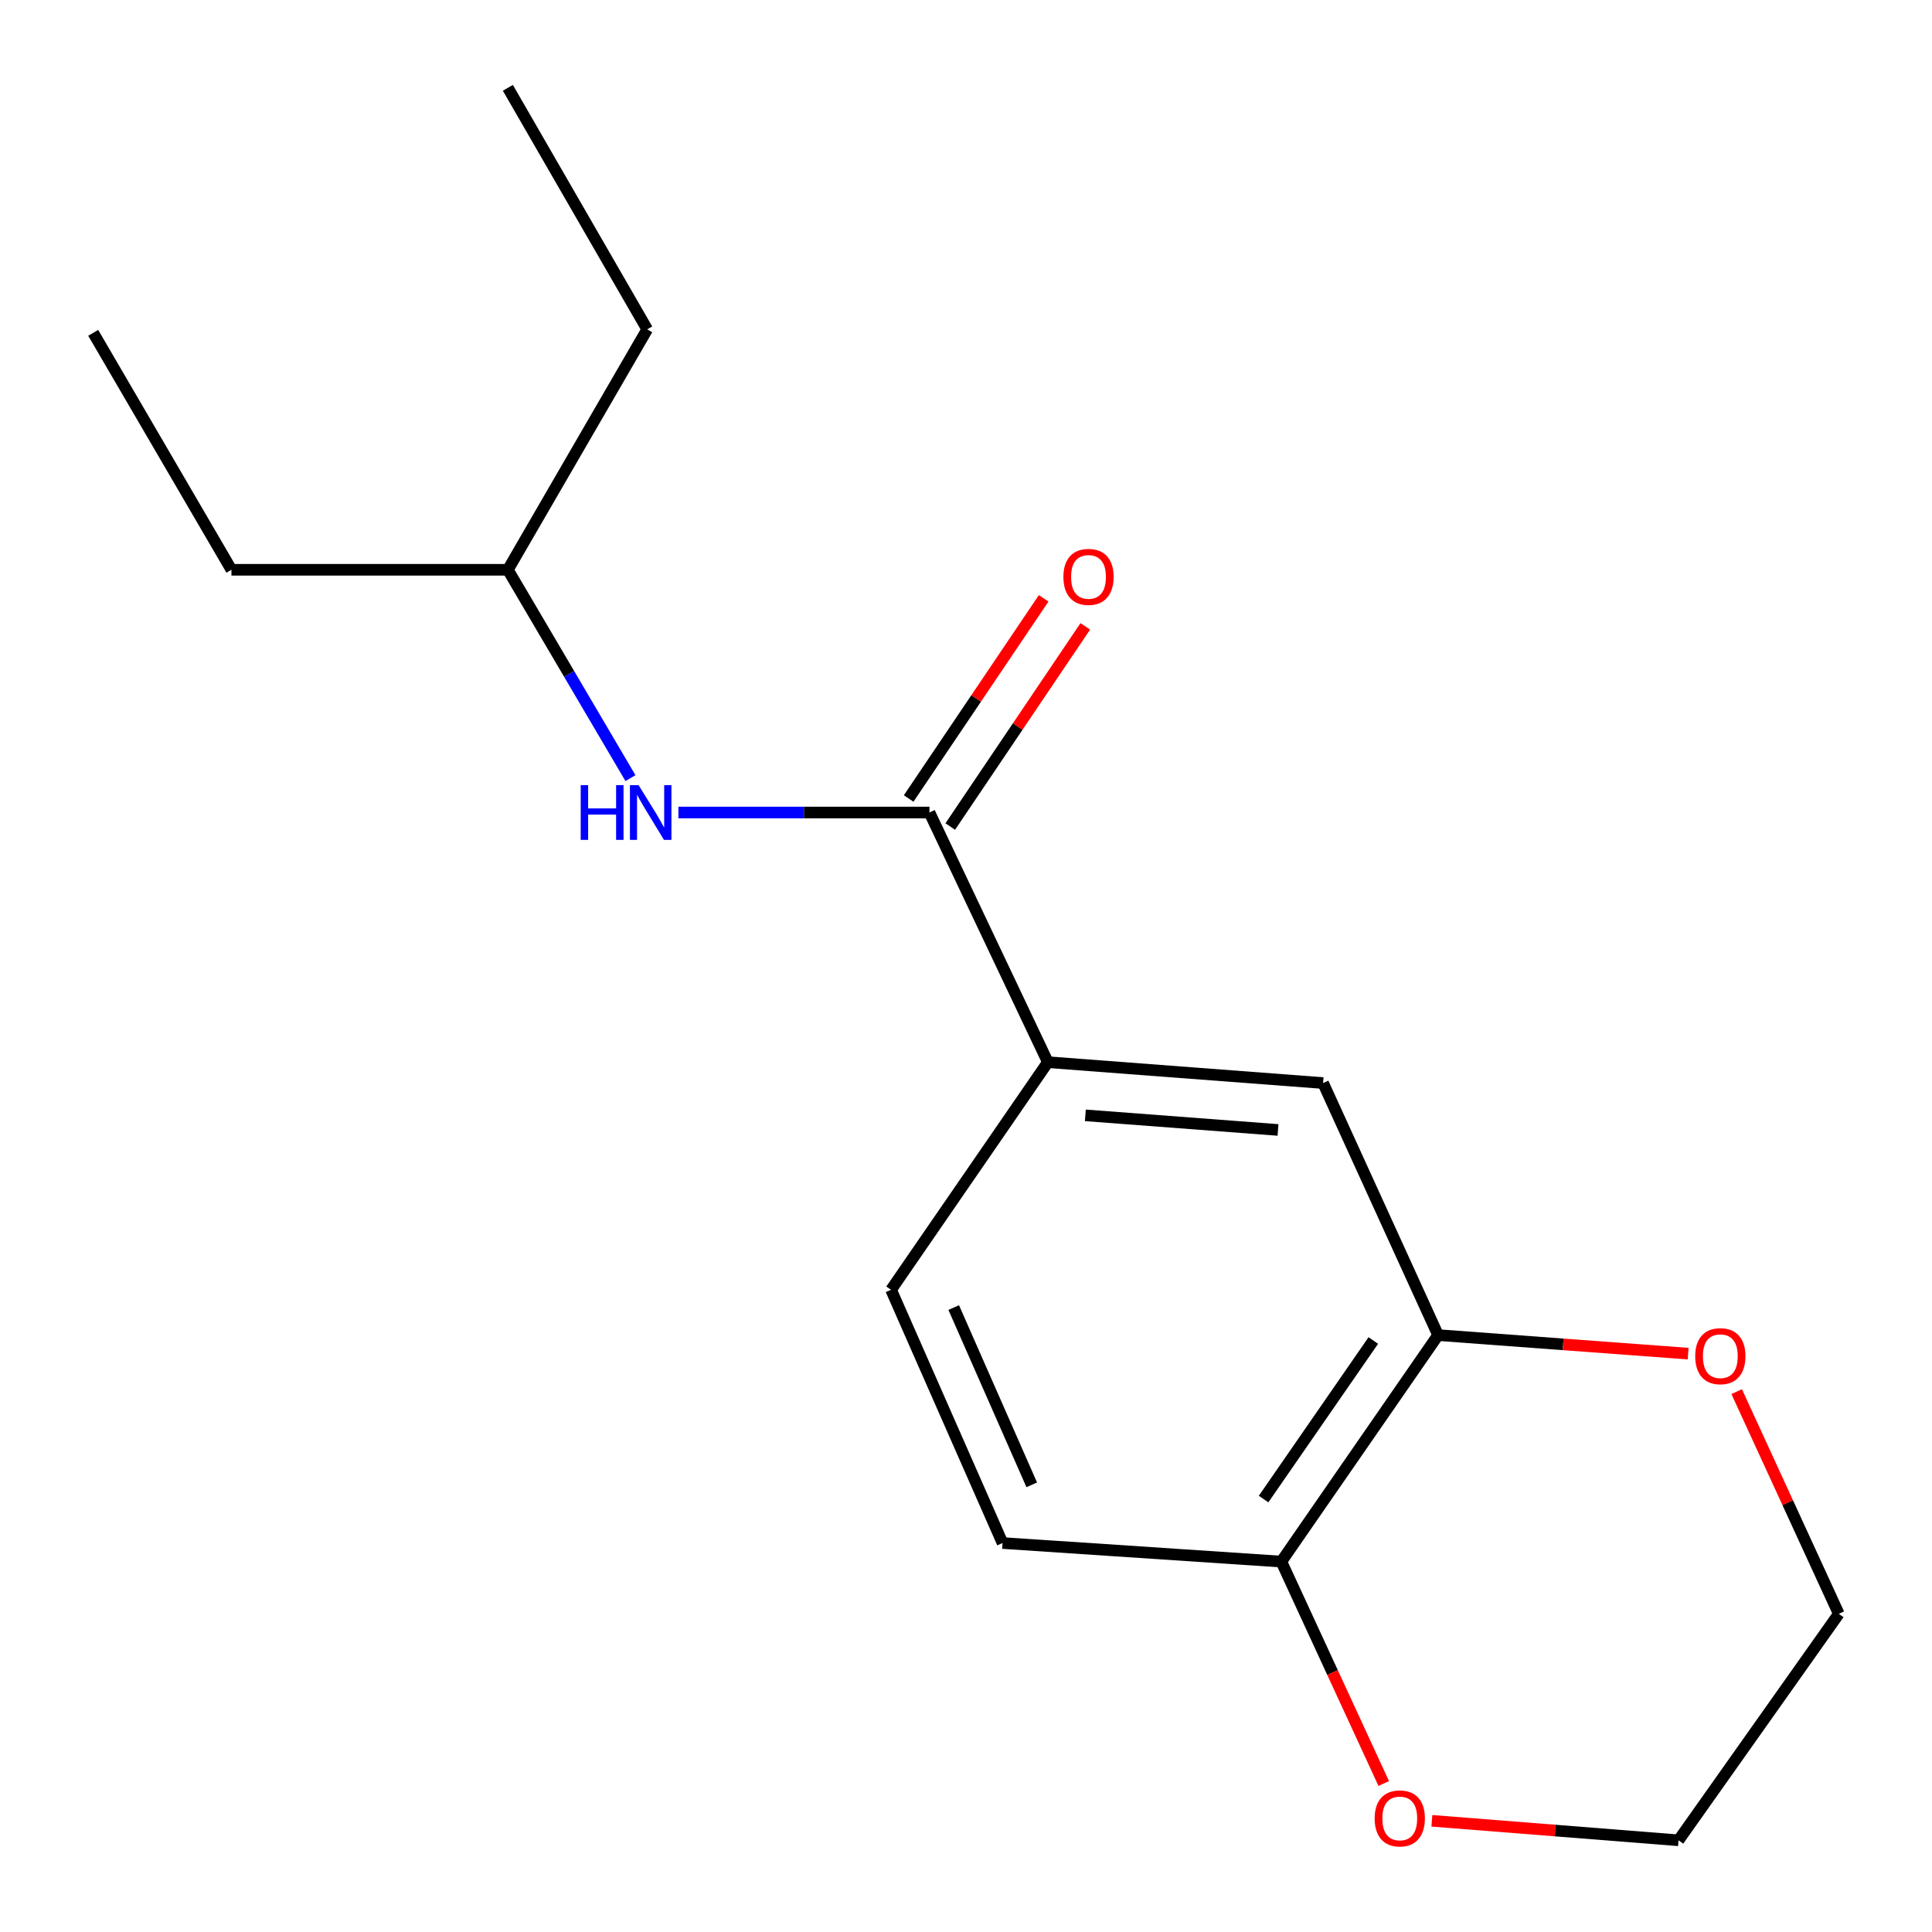 <?xml version='1.0' encoding='iso-8859-1'?>
<svg version='1.1' baseProfile='full'
              xmlns='http://www.w3.org/2000/svg'
                      xmlns:rdkit='http://www.rdkit.org/xml'
                      xmlns:xlink='http://www.w3.org/1999/xlink'
                  xml:space='preserve'
width='1000px' height='1000px' viewBox='0 0 1000 1000'>
<!-- END OF HEADER -->
<rect style='opacity:1.0;fill:#FFFFFF;stroke:none' width='1000' height='1000' x='0' y='0'> </rect>
<path class='bond-0' d='M 481.086,420.555 L 542.374,549.782' style='fill:none;fill-rule:evenodd;stroke:#000000;stroke-width:6px;stroke-linecap:butt;stroke-linejoin:miter;stroke-opacity:1' />
<path class='bond-2' d='M 481.086,420.555 L 416.114,420.555' style='fill:none;fill-rule:evenodd;stroke:#000000;stroke-width:6px;stroke-linecap:butt;stroke-linejoin:miter;stroke-opacity:1' />
<path class='bond-2' d='M 416.114,420.555 L 351.143,420.555' style='fill:none;fill-rule:evenodd;stroke:#0000FF;stroke-width:6px;stroke-linecap:butt;stroke-linejoin:miter;stroke-opacity:1' />
<path class='bond-6' d='M 491.85,427.816 L 526.792,376.015' style='fill:none;fill-rule:evenodd;stroke:#000000;stroke-width:6px;stroke-linecap:butt;stroke-linejoin:miter;stroke-opacity:1' />
<path class='bond-6' d='M 526.792,376.015 L 561.735,324.214' style='fill:none;fill-rule:evenodd;stroke:#FF0000;stroke-width:6px;stroke-linecap:butt;stroke-linejoin:miter;stroke-opacity:1' />
<path class='bond-6' d='M 470.321,413.294 L 505.263,361.493' style='fill:none;fill-rule:evenodd;stroke:#000000;stroke-width:6px;stroke-linecap:butt;stroke-linejoin:miter;stroke-opacity:1' />
<path class='bond-6' d='M 505.263,361.493 L 540.205,309.692' style='fill:none;fill-rule:evenodd;stroke:#FF0000;stroke-width:6px;stroke-linecap:butt;stroke-linejoin:miter;stroke-opacity:1' />
<path class='bond-3' d='M 542.374,549.782 L 684.831,560.588' style='fill:none;fill-rule:evenodd;stroke:#000000;stroke-width:6px;stroke-linecap:butt;stroke-linejoin:miter;stroke-opacity:1' />
<path class='bond-3' d='M 561.778,577.298 L 661.498,584.862' style='fill:none;fill-rule:evenodd;stroke:#000000;stroke-width:6px;stroke-linecap:butt;stroke-linejoin:miter;stroke-opacity:1' />
<path class='bond-8' d='M 542.374,549.782 L 461.219,667.597' style='fill:none;fill-rule:evenodd;stroke:#000000;stroke-width:6px;stroke-linecap:butt;stroke-linejoin:miter;stroke-opacity:1' />
<path class='bond-1' d='M 744.344,691.042 L 684.831,560.588' style='fill:none;fill-rule:evenodd;stroke:#000000;stroke-width:6px;stroke-linecap:butt;stroke-linejoin:miter;stroke-opacity:1' />
<path class='bond-5' d='M 744.344,691.042 L 809.059,695.841' style='fill:none;fill-rule:evenodd;stroke:#000000;stroke-width:6px;stroke-linecap:butt;stroke-linejoin:miter;stroke-opacity:1' />
<path class='bond-5' d='M 809.059,695.841 L 873.774,700.641' style='fill:none;fill-rule:evenodd;stroke:#FF0000;stroke-width:6px;stroke-linecap:butt;stroke-linejoin:miter;stroke-opacity:1' />
<path class='bond-17' d='M 744.344,691.042 L 663.218,808.279' style='fill:none;fill-rule:evenodd;stroke:#000000;stroke-width:6px;stroke-linecap:butt;stroke-linejoin:miter;stroke-opacity:1' />
<path class='bond-17' d='M 710.82,693.85 L 654.032,775.916' style='fill:none;fill-rule:evenodd;stroke:#000000;stroke-width:6px;stroke-linecap:butt;stroke-linejoin:miter;stroke-opacity:1' />
<path class='bond-10' d='M 326.32,402.751 L 294.595,348.835' style='fill:none;fill-rule:evenodd;stroke:#0000FF;stroke-width:6px;stroke-linecap:butt;stroke-linejoin:miter;stroke-opacity:1' />
<path class='bond-10' d='M 294.595,348.835 L 262.87,294.92' style='fill:none;fill-rule:evenodd;stroke:#000000;stroke-width:6px;stroke-linecap:butt;stroke-linejoin:miter;stroke-opacity:1' />
<path class='bond-4' d='M 663.218,808.279 L 518.914,798.671' style='fill:none;fill-rule:evenodd;stroke:#000000;stroke-width:6px;stroke-linecap:butt;stroke-linejoin:miter;stroke-opacity:1' />
<path class='bond-7' d='M 663.218,808.279 L 689.722,865.715' style='fill:none;fill-rule:evenodd;stroke:#000000;stroke-width:6px;stroke-linecap:butt;stroke-linejoin:miter;stroke-opacity:1' />
<path class='bond-7' d='M 689.722,865.715 L 716.225,923.15' style='fill:none;fill-rule:evenodd;stroke:#FF0000;stroke-width:6px;stroke-linecap:butt;stroke-linejoin:miter;stroke-opacity:1' />
<path class='bond-11' d='M 898.906,720.308 L 925.33,777.812' style='fill:none;fill-rule:evenodd;stroke:#FF0000;stroke-width:6px;stroke-linecap:butt;stroke-linejoin:miter;stroke-opacity:1' />
<path class='bond-11' d='M 925.33,777.812 L 951.754,835.316' style='fill:none;fill-rule:evenodd;stroke:#000000;stroke-width:6px;stroke-linecap:butt;stroke-linejoin:miter;stroke-opacity:1' />
<path class='bond-12' d='M 741.139,942.442 L 804.967,947.491' style='fill:none;fill-rule:evenodd;stroke:#FF0000;stroke-width:6px;stroke-linecap:butt;stroke-linejoin:miter;stroke-opacity:1' />
<path class='bond-12' d='M 804.967,947.491 L 868.796,952.54' style='fill:none;fill-rule:evenodd;stroke:#000000;stroke-width:6px;stroke-linecap:butt;stroke-linejoin:miter;stroke-opacity:1' />
<path class='bond-9' d='M 461.219,667.597 L 518.914,798.671' style='fill:none;fill-rule:evenodd;stroke:#000000;stroke-width:6px;stroke-linecap:butt;stroke-linejoin:miter;stroke-opacity:1' />
<path class='bond-9' d='M 493.642,676.796 L 534.029,768.547' style='fill:none;fill-rule:evenodd;stroke:#000000;stroke-width:6px;stroke-linecap:butt;stroke-linejoin:miter;stroke-opacity:1' />
<path class='bond-13' d='M 262.87,294.92 L 119.792,294.92' style='fill:none;fill-rule:evenodd;stroke:#000000;stroke-width:6px;stroke-linecap:butt;stroke-linejoin:miter;stroke-opacity:1' />
<path class='bond-14' d='M 262.87,294.92 L 334.993,170.469' style='fill:none;fill-rule:evenodd;stroke:#000000;stroke-width:6px;stroke-linecap:butt;stroke-linejoin:miter;stroke-opacity:1' />
<path class='bond-18' d='M 951.754,835.316 L 868.796,952.54' style='fill:none;fill-rule:evenodd;stroke:#000000;stroke-width:6px;stroke-linecap:butt;stroke-linejoin:miter;stroke-opacity:1' />
<path class='bond-15' d='M 119.792,294.92 L 48.246,172.272' style='fill:none;fill-rule:evenodd;stroke:#000000;stroke-width:6px;stroke-linecap:butt;stroke-linejoin:miter;stroke-opacity:1' />
<path class='bond-16' d='M 334.993,170.469 L 262.87,45.455' style='fill:none;fill-rule:evenodd;stroke:#000000;stroke-width:6px;stroke-linecap:butt;stroke-linejoin:miter;stroke-opacity:1' />
<path  class='atom-3' d='M 300.576 406.395
L 304.416 406.395
L 304.416 418.435
L 318.896 418.435
L 318.896 406.395
L 322.736 406.395
L 322.736 434.715
L 318.896 434.715
L 318.896 421.635
L 304.416 421.635
L 304.416 434.715
L 300.576 434.715
L 300.576 406.395
' fill='#0000FF'/>
<path  class='atom-3' d='M 330.536 406.395
L 339.816 421.395
Q 340.736 422.875, 342.216 425.555
Q 343.696 428.235, 343.776 428.395
L 343.776 406.395
L 347.536 406.395
L 347.536 434.715
L 343.656 434.715
L 333.696 418.315
Q 332.536 416.395, 331.296 414.195
Q 330.096 411.995, 329.736 411.315
L 329.736 434.715
L 326.056 434.715
L 326.056 406.395
L 330.536 406.395
' fill='#0000FF'/>
<path  class='atom-6' d='M 877.437 701.957
Q 877.437 695.157, 880.797 691.357
Q 884.157 687.557, 890.437 687.557
Q 896.717 687.557, 900.077 691.357
Q 903.437 695.157, 903.437 701.957
Q 903.437 708.837, 900.037 712.757
Q 896.637 716.637, 890.437 716.637
Q 884.197 716.637, 880.797 712.757
Q 877.437 708.877, 877.437 701.957
M 890.437 713.437
Q 894.757 713.437, 897.077 710.557
Q 899.437 707.637, 899.437 701.957
Q 899.437 696.397, 897.077 693.597
Q 894.757 690.757, 890.437 690.757
Q 886.117 690.757, 883.757 693.557
Q 881.437 696.357, 881.437 701.957
Q 881.437 707.677, 883.757 710.557
Q 886.117 713.437, 890.437 713.437
' fill='#FF0000'/>
<path  class='atom-7' d='M 550.409 298.593
Q 550.409 291.793, 553.769 287.993
Q 557.129 284.193, 563.409 284.193
Q 569.689 284.193, 573.049 287.993
Q 576.409 291.793, 576.409 298.593
Q 576.409 305.473, 573.009 309.393
Q 569.609 313.273, 563.409 313.273
Q 557.169 313.273, 553.769 309.393
Q 550.409 305.513, 550.409 298.593
M 563.409 310.073
Q 567.729 310.073, 570.049 307.193
Q 572.409 304.273, 572.409 298.593
Q 572.409 293.033, 570.049 290.233
Q 567.729 287.393, 563.409 287.393
Q 559.089 287.393, 556.729 290.193
Q 554.409 292.993, 554.409 298.593
Q 554.409 304.313, 556.729 307.193
Q 559.089 310.073, 563.409 310.073
' fill='#FF0000'/>
<path  class='atom-8' d='M 711.521 941.208
Q 711.521 934.408, 714.881 930.608
Q 718.241 926.808, 724.521 926.808
Q 730.801 926.808, 734.161 930.608
Q 737.521 934.408, 737.521 941.208
Q 737.521 948.088, 734.121 952.008
Q 730.721 955.888, 724.521 955.888
Q 718.281 955.888, 714.881 952.008
Q 711.521 948.128, 711.521 941.208
M 724.521 952.688
Q 728.841 952.688, 731.161 949.808
Q 733.521 946.888, 733.521 941.208
Q 733.521 935.648, 731.161 932.848
Q 728.841 930.008, 724.521 930.008
Q 720.201 930.008, 717.841 932.808
Q 715.521 935.608, 715.521 941.208
Q 715.521 946.928, 717.841 949.808
Q 720.201 952.688, 724.521 952.688
' fill='#FF0000'/>
</svg>

